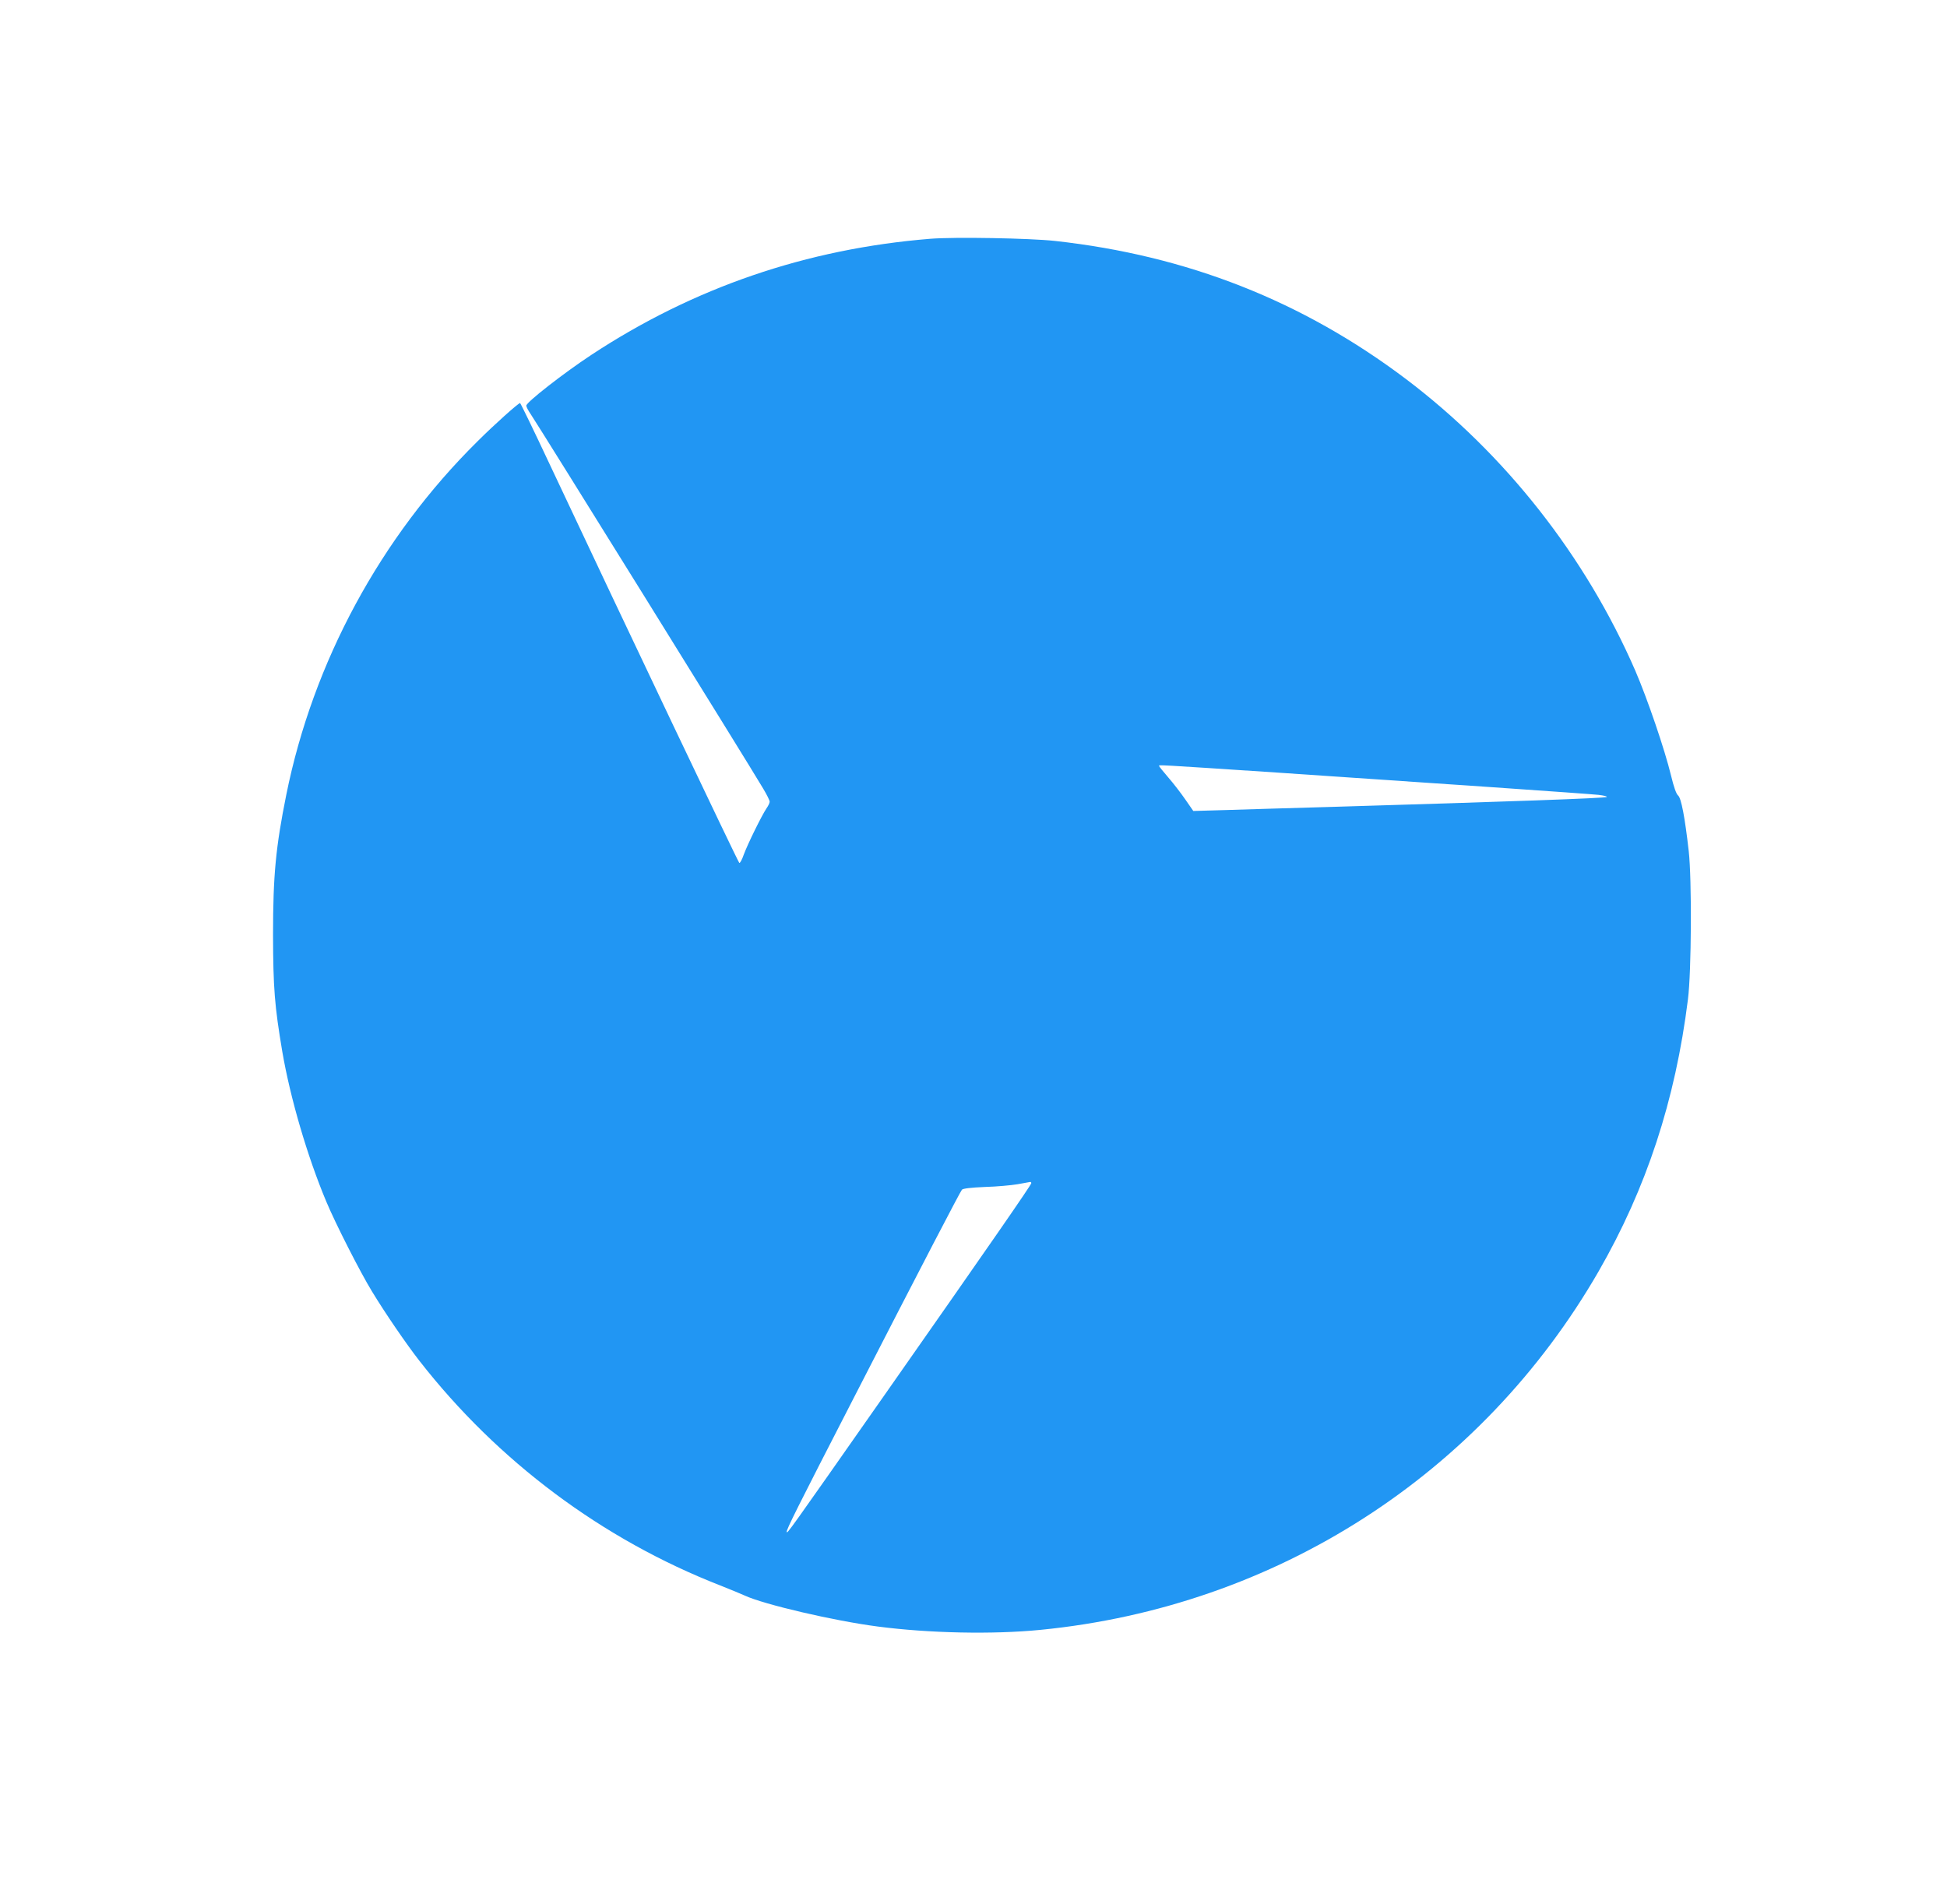 <?xml version="1.0" standalone="no"?>
<!DOCTYPE svg PUBLIC "-//W3C//DTD SVG 20010904//EN"
 "http://www.w3.org/TR/2001/REC-SVG-20010904/DTD/svg10.dtd">
<svg version="1.0" xmlns="http://www.w3.org/2000/svg"
 width="1280pt" height="1252pt" viewBox="0 0 1280 1252"
 preserveAspectRatio="xMidYMid meet">
<g transform="translate(0,1252) scale(0.1,-0.1)"
fill="#2196f3" stroke="none">
<path d="M6115 10950 c-813 -66 -1556 -321 -2227 -763 -185 -122 -428 -312
-428 -334 0 -8 13 -33 29 -56 56 -83 1421 -2280 1529 -2463 23 -38 42 -77 42
-85 0 -8 -9 -27 -21 -44 -31 -46 -123 -233 -149 -303 -12 -35 -26 -60 -30 -55
-12 14 -731 1525 -1246 2620 -104 222 -192 403 -195 403 -11 0 -170 -142 -279
-251 -638 -630 -1082 -1452 -1258 -2325 -69 -343 -87 -528 -87 -919 1 -353 10
-467 61 -770 52 -303 164 -687 289 -985 61 -146 224 -466 300 -590 86 -142
227 -348 313 -458 514 -659 1201 -1173 1977 -1476 66 -26 138 -56 160 -66 126
-59 590 -167 875 -204 336 -44 757 -53 1070 -22 1547 152 2899 1021 3669 2356
315 547 505 1126 588 1790 23 184 26 787 5 975 -25 220 -49 348 -70 365 -12
10 -28 55 -46 130 -42 173 -155 504 -235 690 -328 754 -855 1424 -1508 1918
-680 513 -1438 812 -2308 908 -165 18 -660 27 -820 14z m2288 -3510 c1014 -68
2028 -138 2105 -146 35 -4 60 -10 55 -14 -7 -8 -657 -31 -1803 -65 -272 -8
-589 -17 -705 -21 l-210 -6 -52 75 c-29 42 -79 107 -113 146 -33 38 -60 72
-60 75 0 8 -33 10 783 -44z m-1623 -2699 c0 -11 -270 -401 -960 -1386 -650
-928 -644 -919 -648 -907 -4 12 72 164 431 862 462 900 709 1374 721 1388 8 8
58 14 152 18 76 2 173 11 214 18 41 7 78 14 83 15 4 0 7 -3 7 -8z"/>
</g>
</svg>
